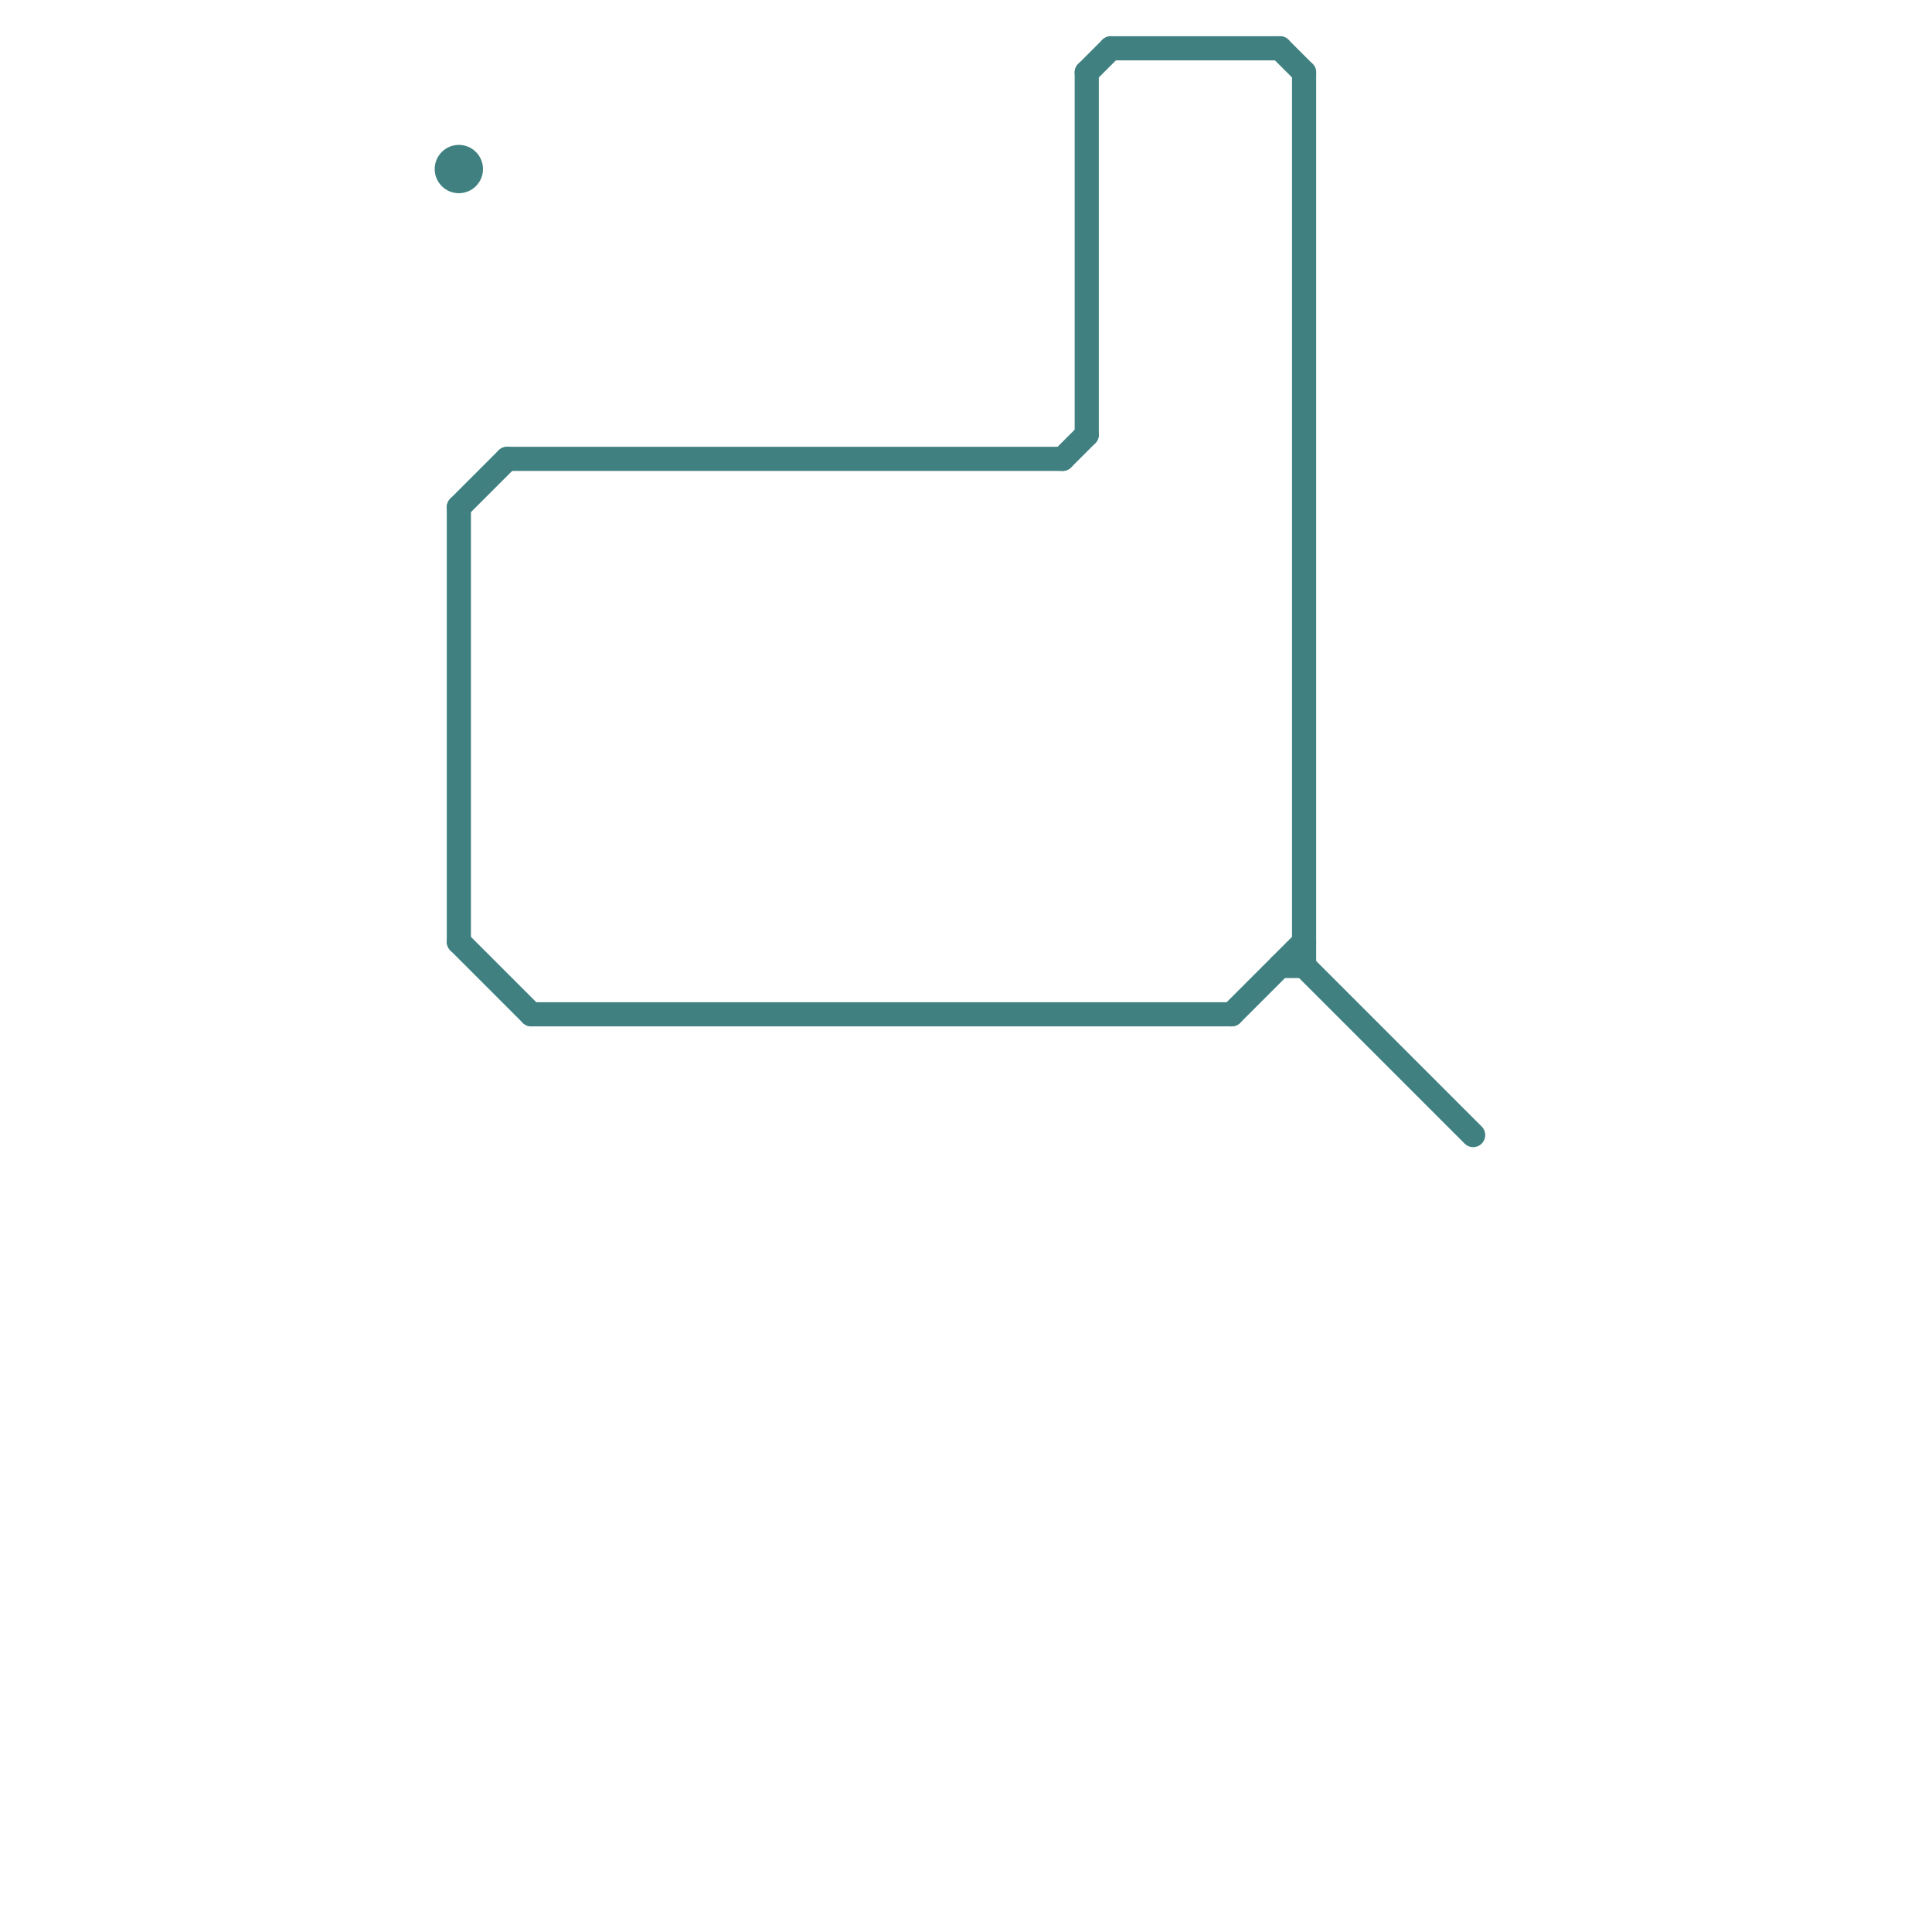 
<svg version="1.1" xmlns="http://www.w3.org/2000/svg" viewBox="0 0 80 80">
<style>text { font: 1px Helvetica; font-weight: 600; white-space: pre; dominant-baseline: central; } line { stroke-width: 1; fill: none; stroke-linecap: round; stroke-linejoin: round; } .c0 { stroke: #408080 }</style><defs><g id="wm-xf"><circle r="1.2" fill="#000"/><circle r="0.9" fill="#fff"/><circle r="0.6" fill="#000"/><circle r="0.3" fill="#fff"/></g><g id="wm"><circle r="0.6" fill="#000"/><circle r="0.3" fill="#fff"/></g></defs><line class="c0" x1="19" y1="39" x2="22" y2="42"/><line class="c0" x1="54" y1="3" x2="54" y2="40"/><line class="c0" x1="45" y1="3" x2="46" y2="2"/><line class="c0" x1="53" y1="40" x2="54" y2="40"/><line class="c0" x1="19" y1="21" x2="19" y2="39"/><line class="c0" x1="22" y1="42" x2="51" y2="42"/><line class="c0" x1="19" y1="21" x2="21" y2="19"/><line class="c0" x1="51" y1="42" x2="54" y2="39"/><line class="c0" x1="21" y1="19" x2="44" y2="19"/><line class="c0" x1="45" y1="3" x2="45" y2="18"/><line class="c0" x1="44" y1="19" x2="45" y2="18"/><line class="c0" x1="53" y1="2" x2="54" y2="3"/><line class="c0" x1="46" y1="2" x2="53" y2="2"/><line class="c0" x1="54" y1="40" x2="61" y2="47"/><circle cx="19" cy="7" r="1" fill="#408080" />
</svg>
